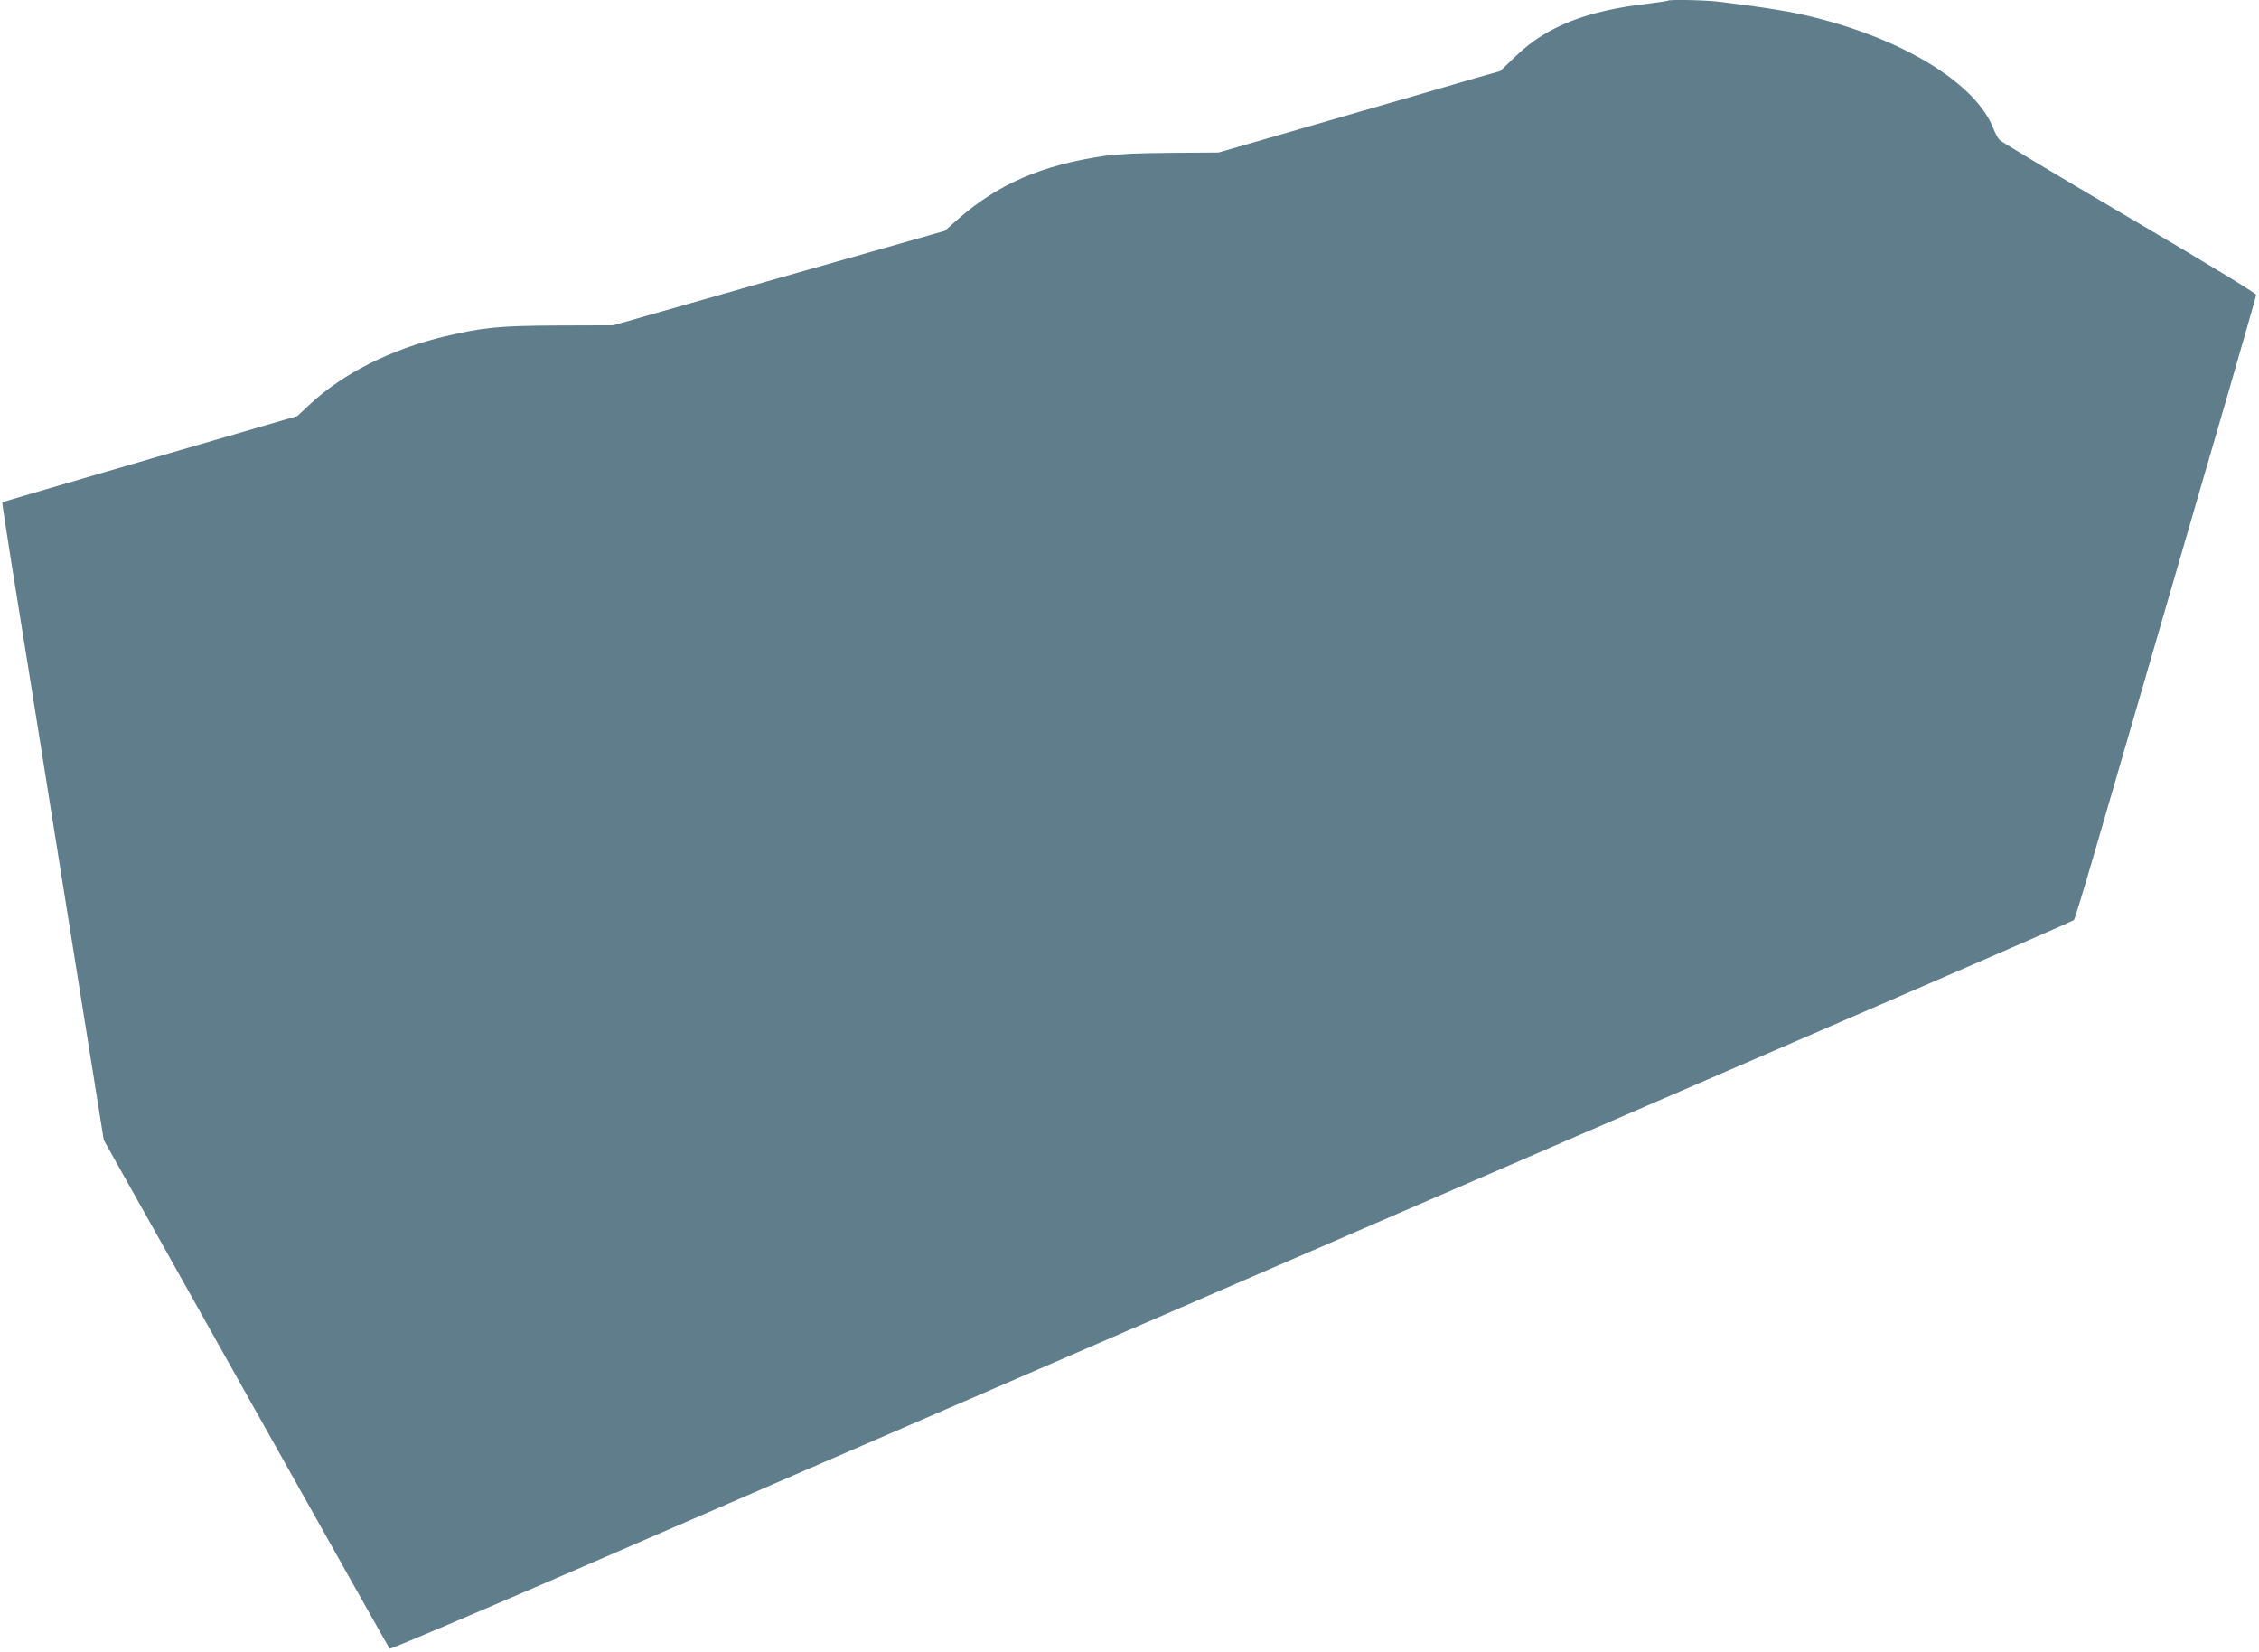 <?xml version="1.0" standalone="no"?>
<!DOCTYPE svg PUBLIC "-//W3C//DTD SVG 20010904//EN"
 "http://www.w3.org/TR/2001/REC-SVG-20010904/DTD/svg10.dtd">
<svg version="1.0" xmlns="http://www.w3.org/2000/svg"
 width="1280pt" height="936pt" viewBox="0 0 1280 936"
 preserveAspectRatio="xMidYMid meet">
<g transform="translate(0,936) scale(0.1,-0.1)"
fill="#607d8b" stroke="none">
<path d="M9449 9356 c-2 -2 -49 -9 -104 -16 -353 -40 -578 -128 -752 -294
l-93 -89 -148 -42 c-81 -24 -439 -128 -797 -231 l-650 -188 -265 -2 c-185 -1
-300 -6 -380 -17 -354 -51 -604 -159 -830 -357 l-77 -68 -939 -267 -939 -268
-315 -1 c-336 -2 -418 -10 -640 -62 -301 -71 -575 -209 -761 -382 l-74 -69
-835 -243 c-459 -134 -836 -244 -837 -245 -2 -1 22 -156 52 -346 31 -189 161
-1002 289 -1806 l234 -1462 807 -1438 c444 -791 810 -1441 813 -1444 4 -3 457
189 1007 427 550 239 1207 523 1460 633 929 402 4360 1888 6194 2682 481 208
878 382 882 386 5 5 60 186 123 403 63 217 227 782 365 1255 137 473 316 1087
397 1365 80 278 147 511 148 519 1 9 -281 180 -718 437 -395 232 -727 431
-736 441 -9 10 -25 38 -34 63 -99 255 -505 506 -1026 634 -121 30 -248 51
-520 85 -82 11 -292 15 -301 7z"/>
</g>
</svg>
